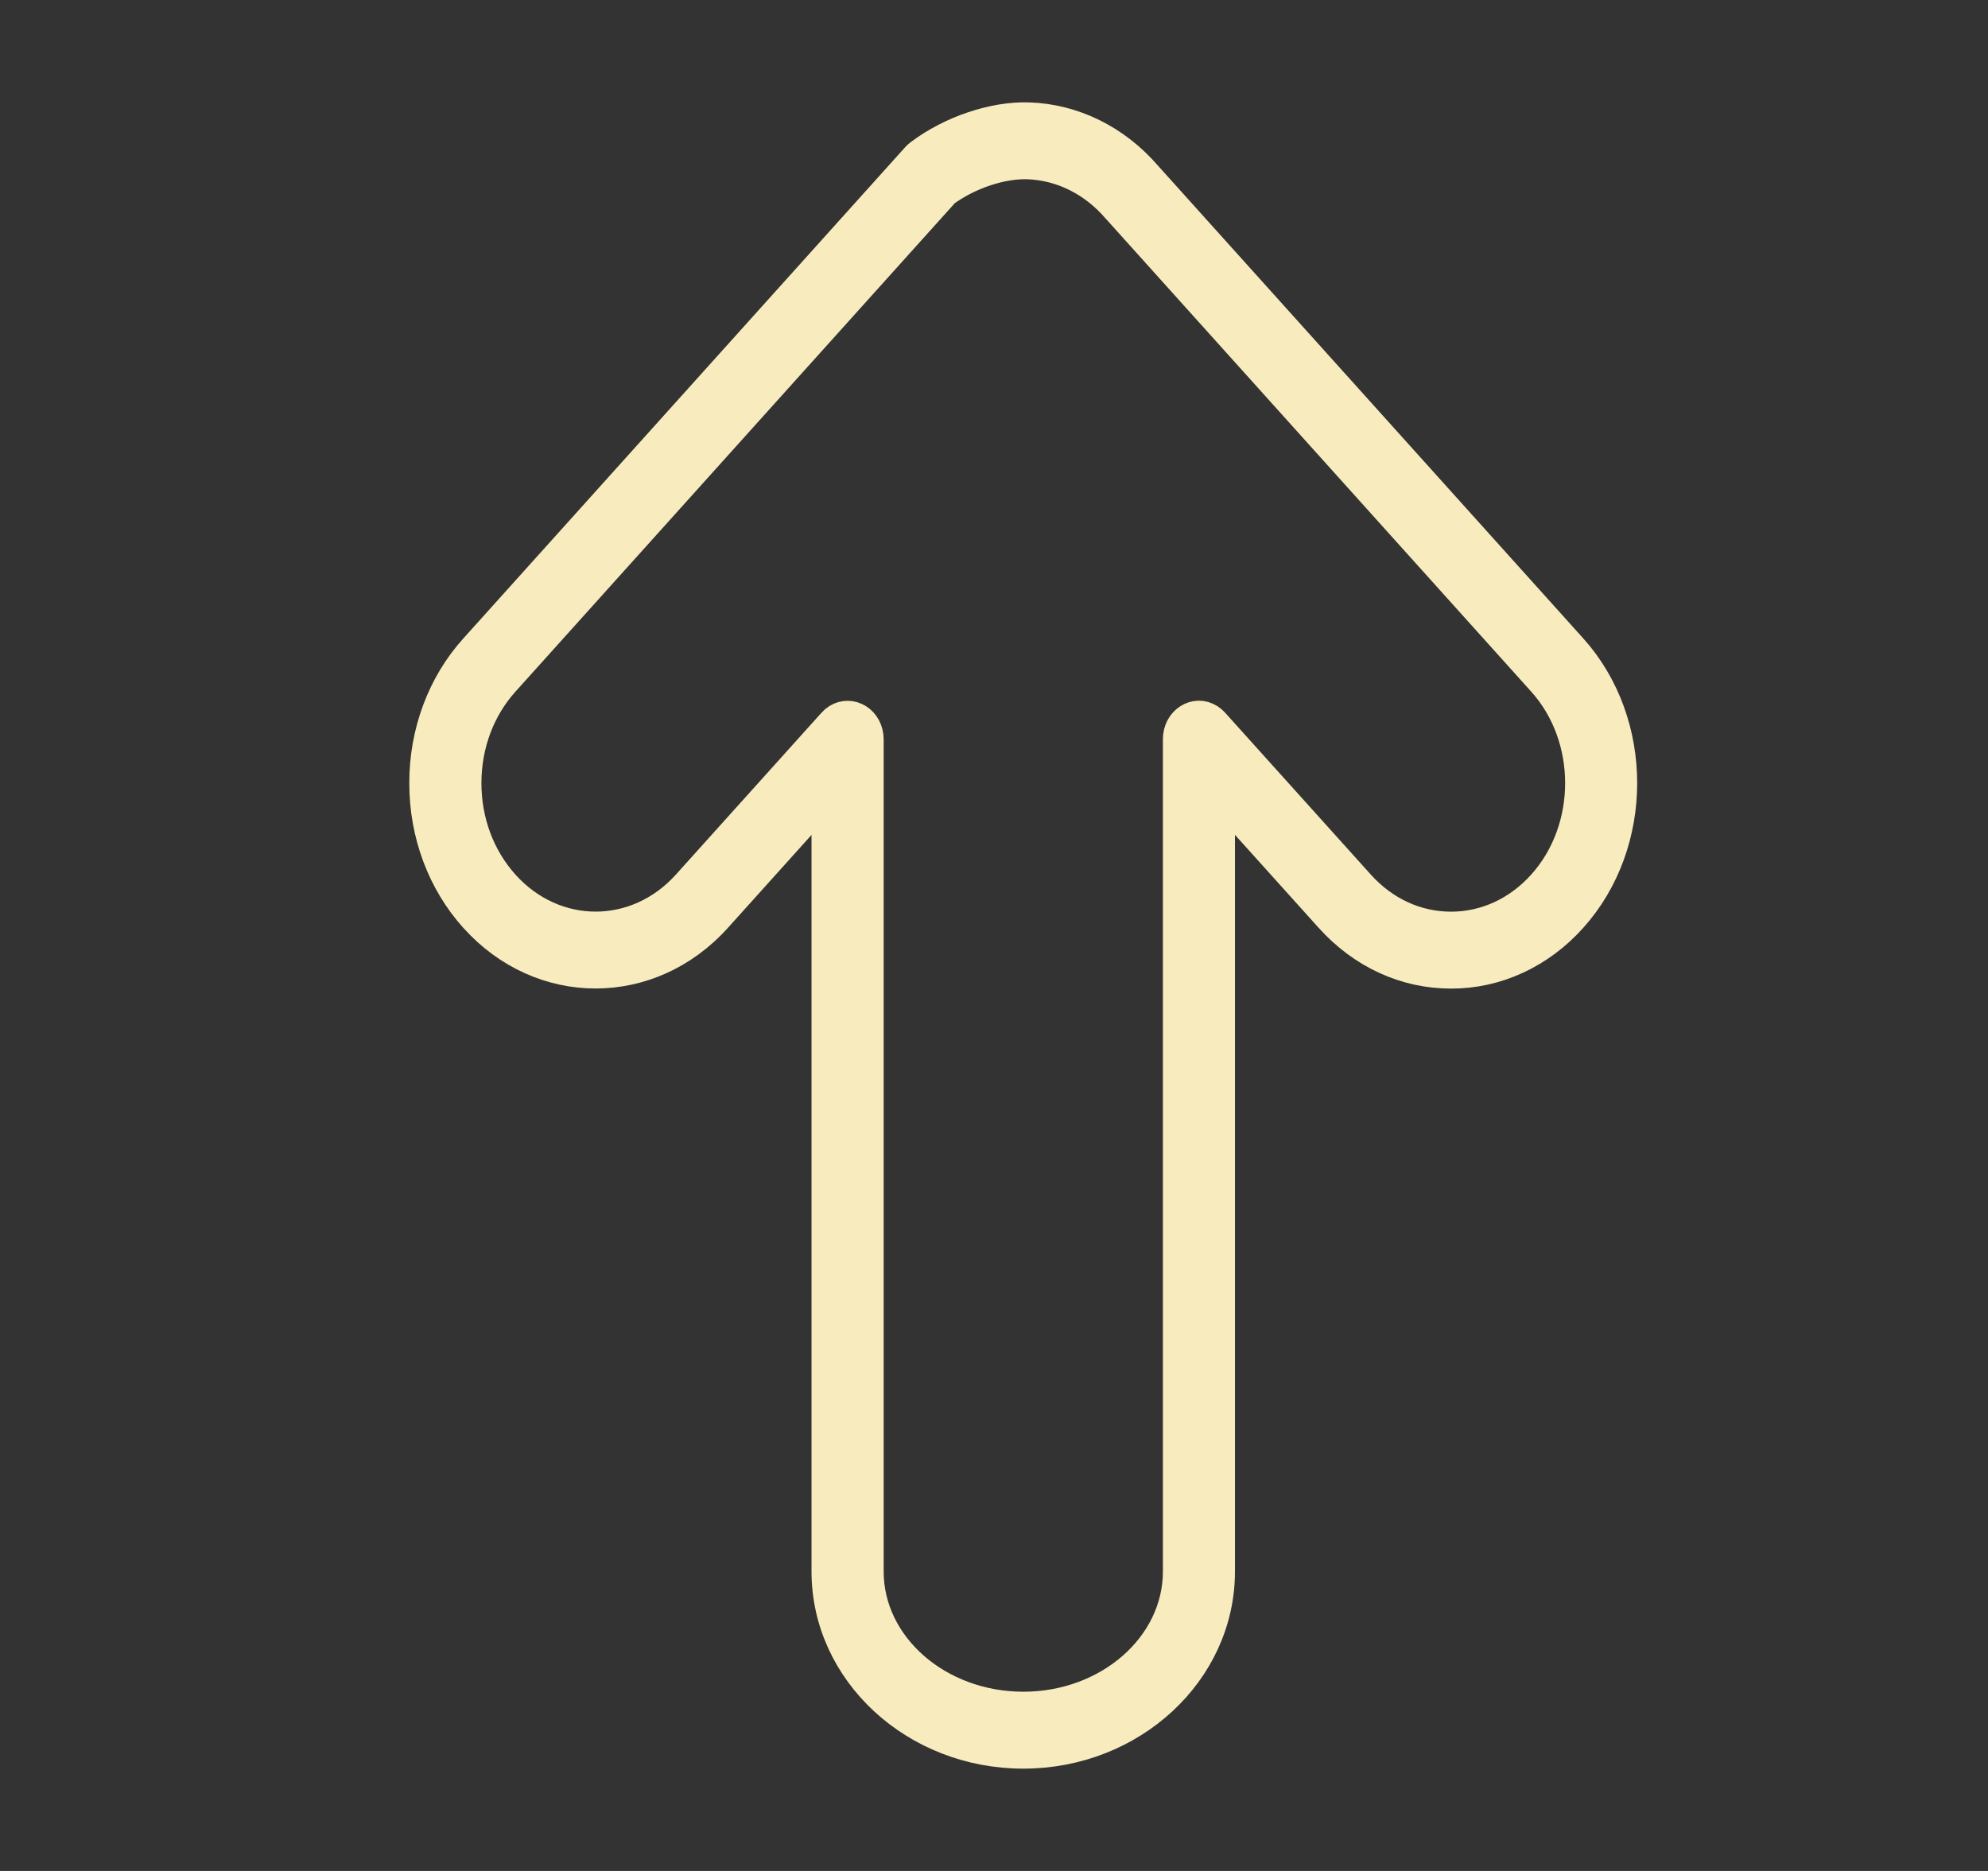 <?xml version="1.0" encoding="UTF-8"?> <svg xmlns="http://www.w3.org/2000/svg" viewBox="0 0 68.00 64.00" data-guides="{&quot;vertical&quot;:[],&quot;horizontal&quot;:[]}"><rect x="0" y="0" width="68.00" height="64.00" fill="#333333" stroke="none"/><defs></defs><path fill="#f8ecbe" stroke="#f8ecbe" fill-opacity="1" stroke-width="1" stroke-opacity="1" color="rgb(51, 51, 51)" fill-rule="evenodd" id="tSvg41bc27b8fd" title="Path 3" d="M14.5 26.788C14.496 25.055 15.116 23.393 16.222 22.172C21.259 16.57 26.297 10.969 31.335 5.368C31.367 5.332 31.402 5.3 31.44 5.271C32.513 4.457 33.988 3.96 35.196 4.003C36.723 4.054 38.171 4.768 39.229 5.992C39.237 6.001 39.244 6.009 39.252 6.018C44.096 11.402 48.94 16.787 53.784 22.172C56.072 24.716 56.072 28.858 53.784 31.404C52.685 32.633 51.189 33.322 49.631 33.317C48.062 33.317 46.587 32.638 45.478 31.405C44.233 30.021 42.987 28.638 41.742 27.254C41.742 36.088 41.742 44.922 41.742 53.755C41.742 57.199 38.719 60 35.002 60C31.283 60 28.258 57.199 28.258 53.755C28.258 44.923 28.258 36.09 28.258 27.257C27.014 28.64 25.77 30.022 24.526 31.405C22.235 33.95 18.509 33.95 16.22 31.405C15.116 30.183 14.496 28.52 14.5 26.788ZM32.322 6.577C27.301 12.16 22.28 17.743 17.259 23.325C16.426 24.251 15.967 25.48 15.967 26.788C15.967 28.095 16.426 29.326 17.259 30.252C18.976 32.161 21.771 32.161 23.49 30.252C25.151 28.405 26.813 26.558 28.474 24.712C28.873 24.268 29.555 24.471 29.701 25.077C29.718 25.146 29.726 25.217 29.726 25.288C29.726 34.777 29.726 44.266 29.726 53.755C29.726 56.299 32.094 58.369 35.004 58.369C37.911 58.369 40.277 56.299 40.277 53.755C40.277 44.265 40.277 34.776 40.277 25.286C40.276 24.658 40.887 24.265 41.376 24.579C41.432 24.615 41.483 24.659 41.529 24.709C43.192 26.556 44.854 28.404 46.517 30.251C47.349 31.177 48.456 31.686 49.633 31.686C50.809 31.686 51.916 31.176 52.748 30.251C54.465 28.341 54.465 25.234 52.748 23.325C47.915 17.952 43.082 12.579 38.249 7.206C38.232 7.19 38.216 7.173 38.201 7.155C37.406 6.219 36.309 5.671 35.152 5.632C34.267 5.601 33.139 5.979 32.322 6.577Z"></path></svg> 
